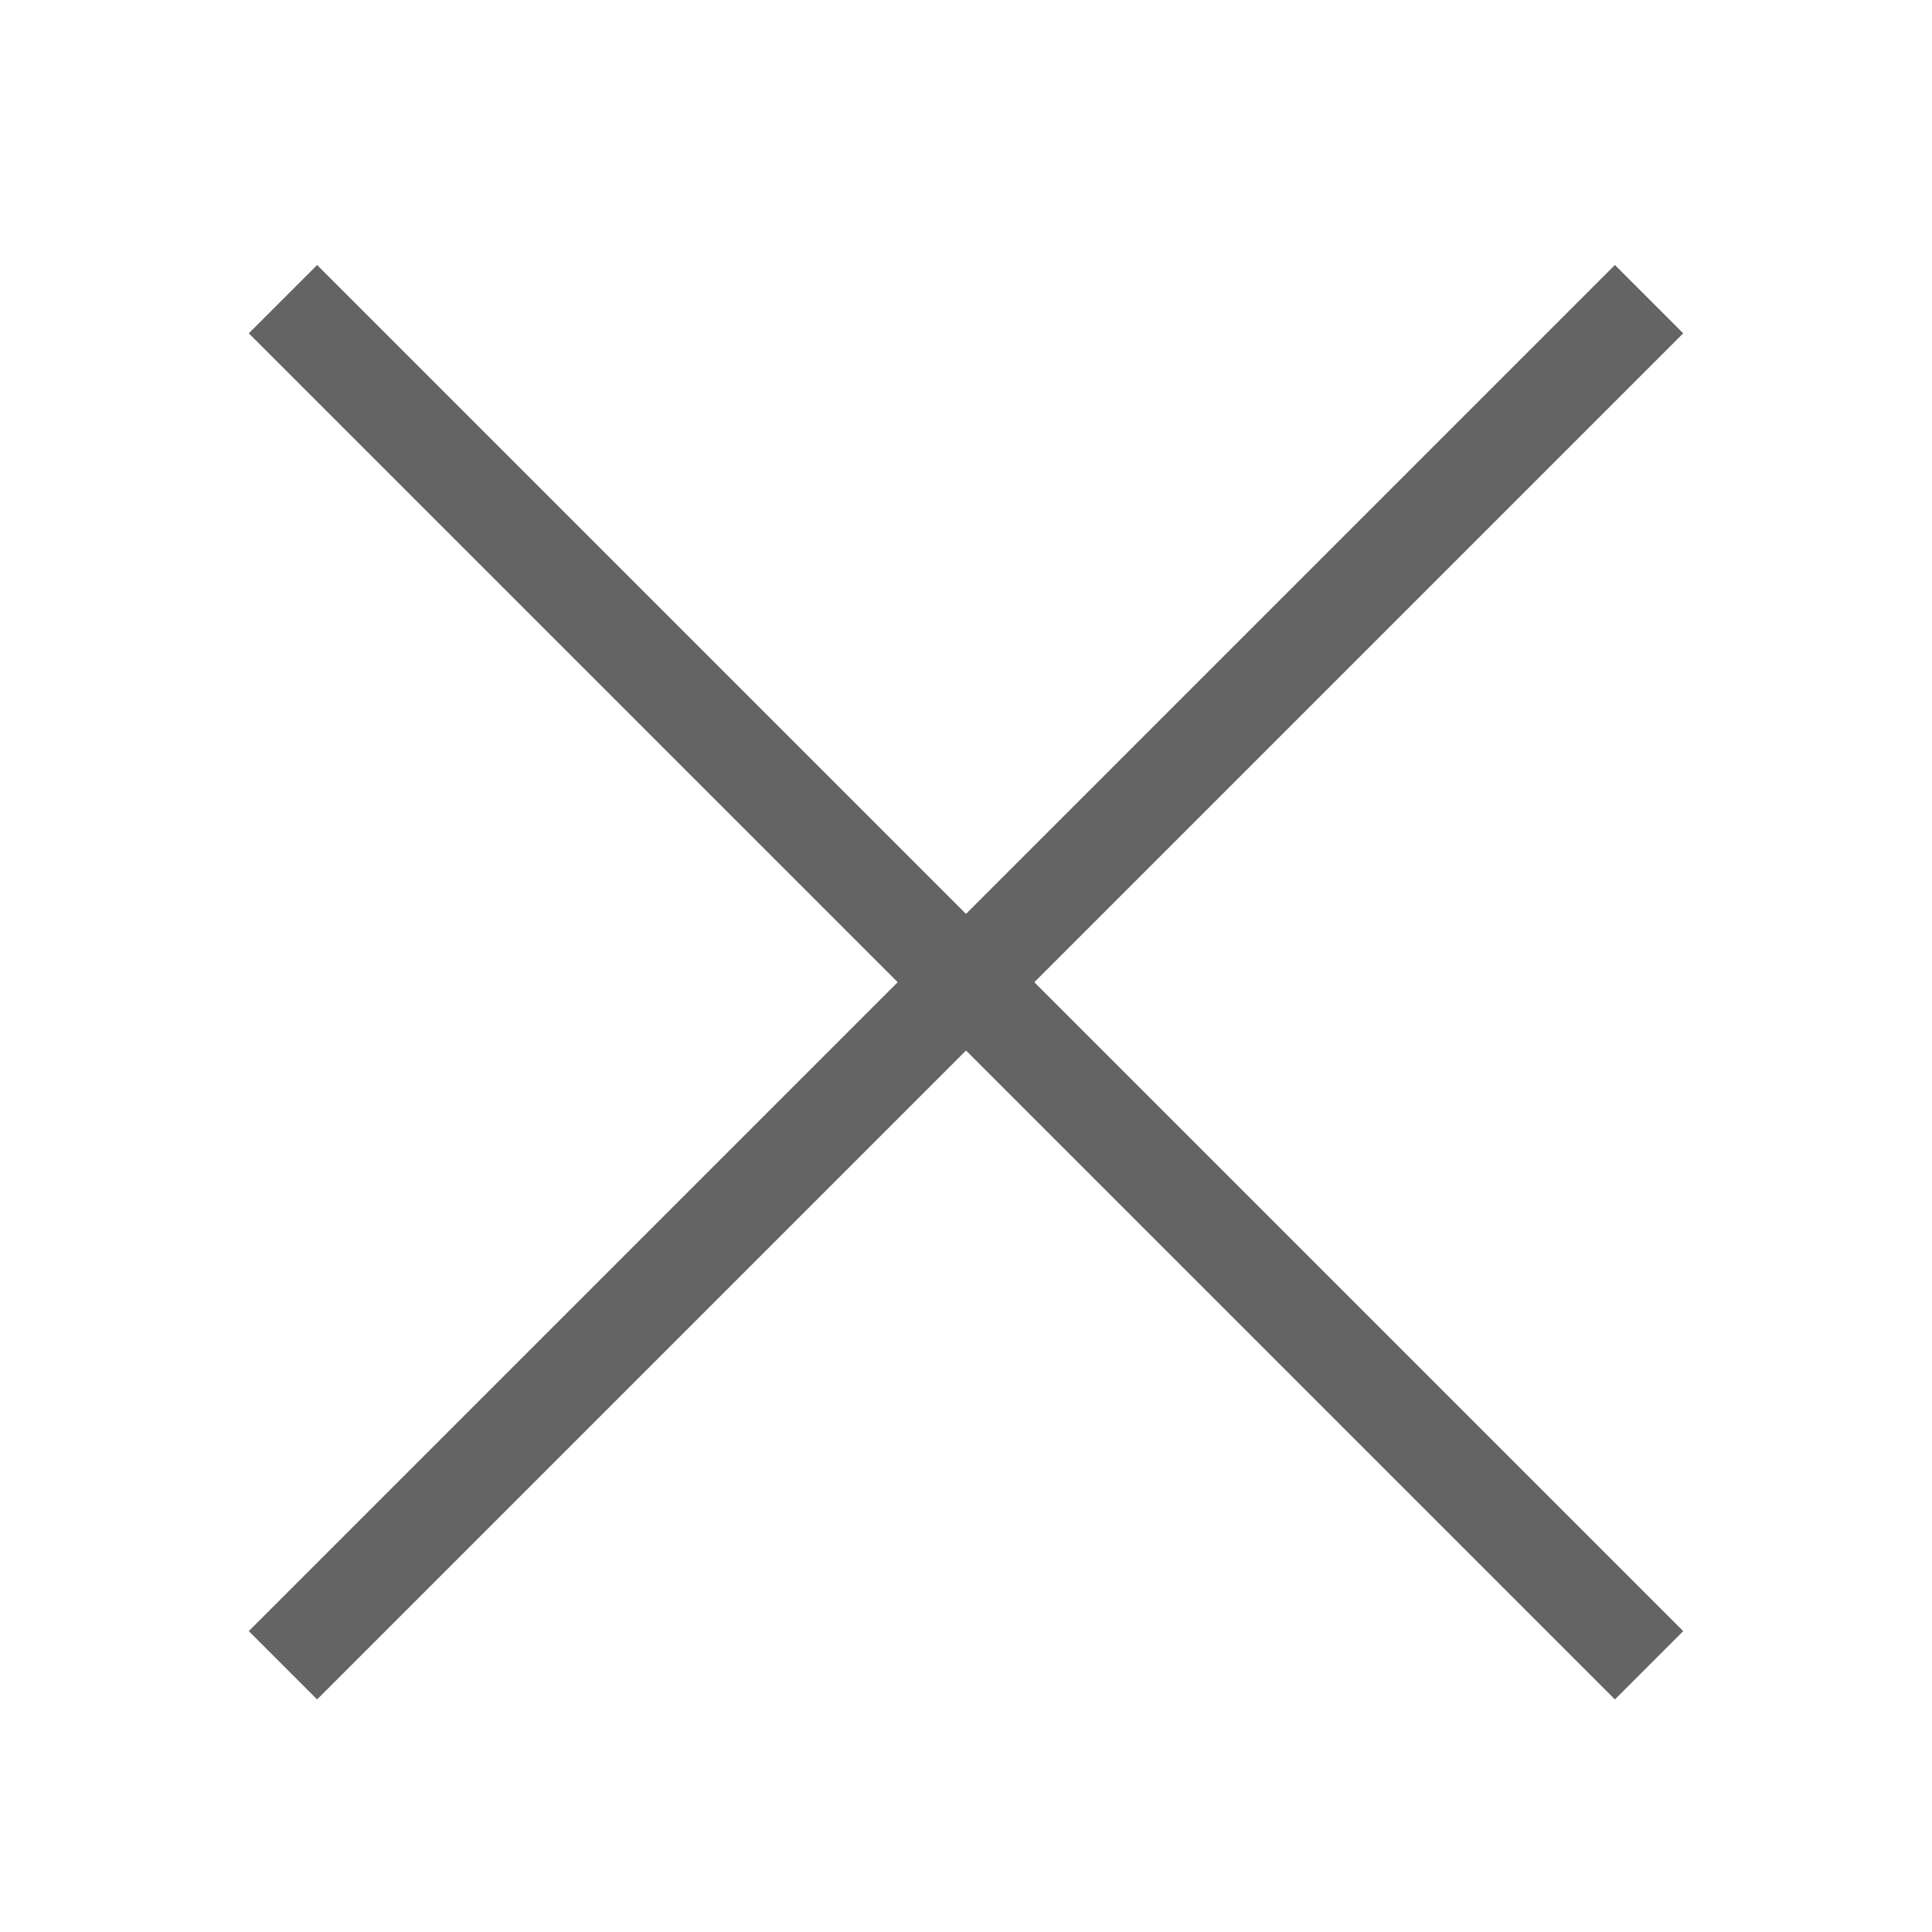 <svg xmlns="http://www.w3.org/2000/svg" viewBox="0 0 60 60"><rect x="28.5" y="0.5" width="3" height="60" transform="translate(-12.78 30.15) rotate(-45)" style="fill:#646464"/><rect y="29" width="60" height="3" transform="translate(-12.78 30.15) rotate(-45)" style="fill:#646464"/></svg>